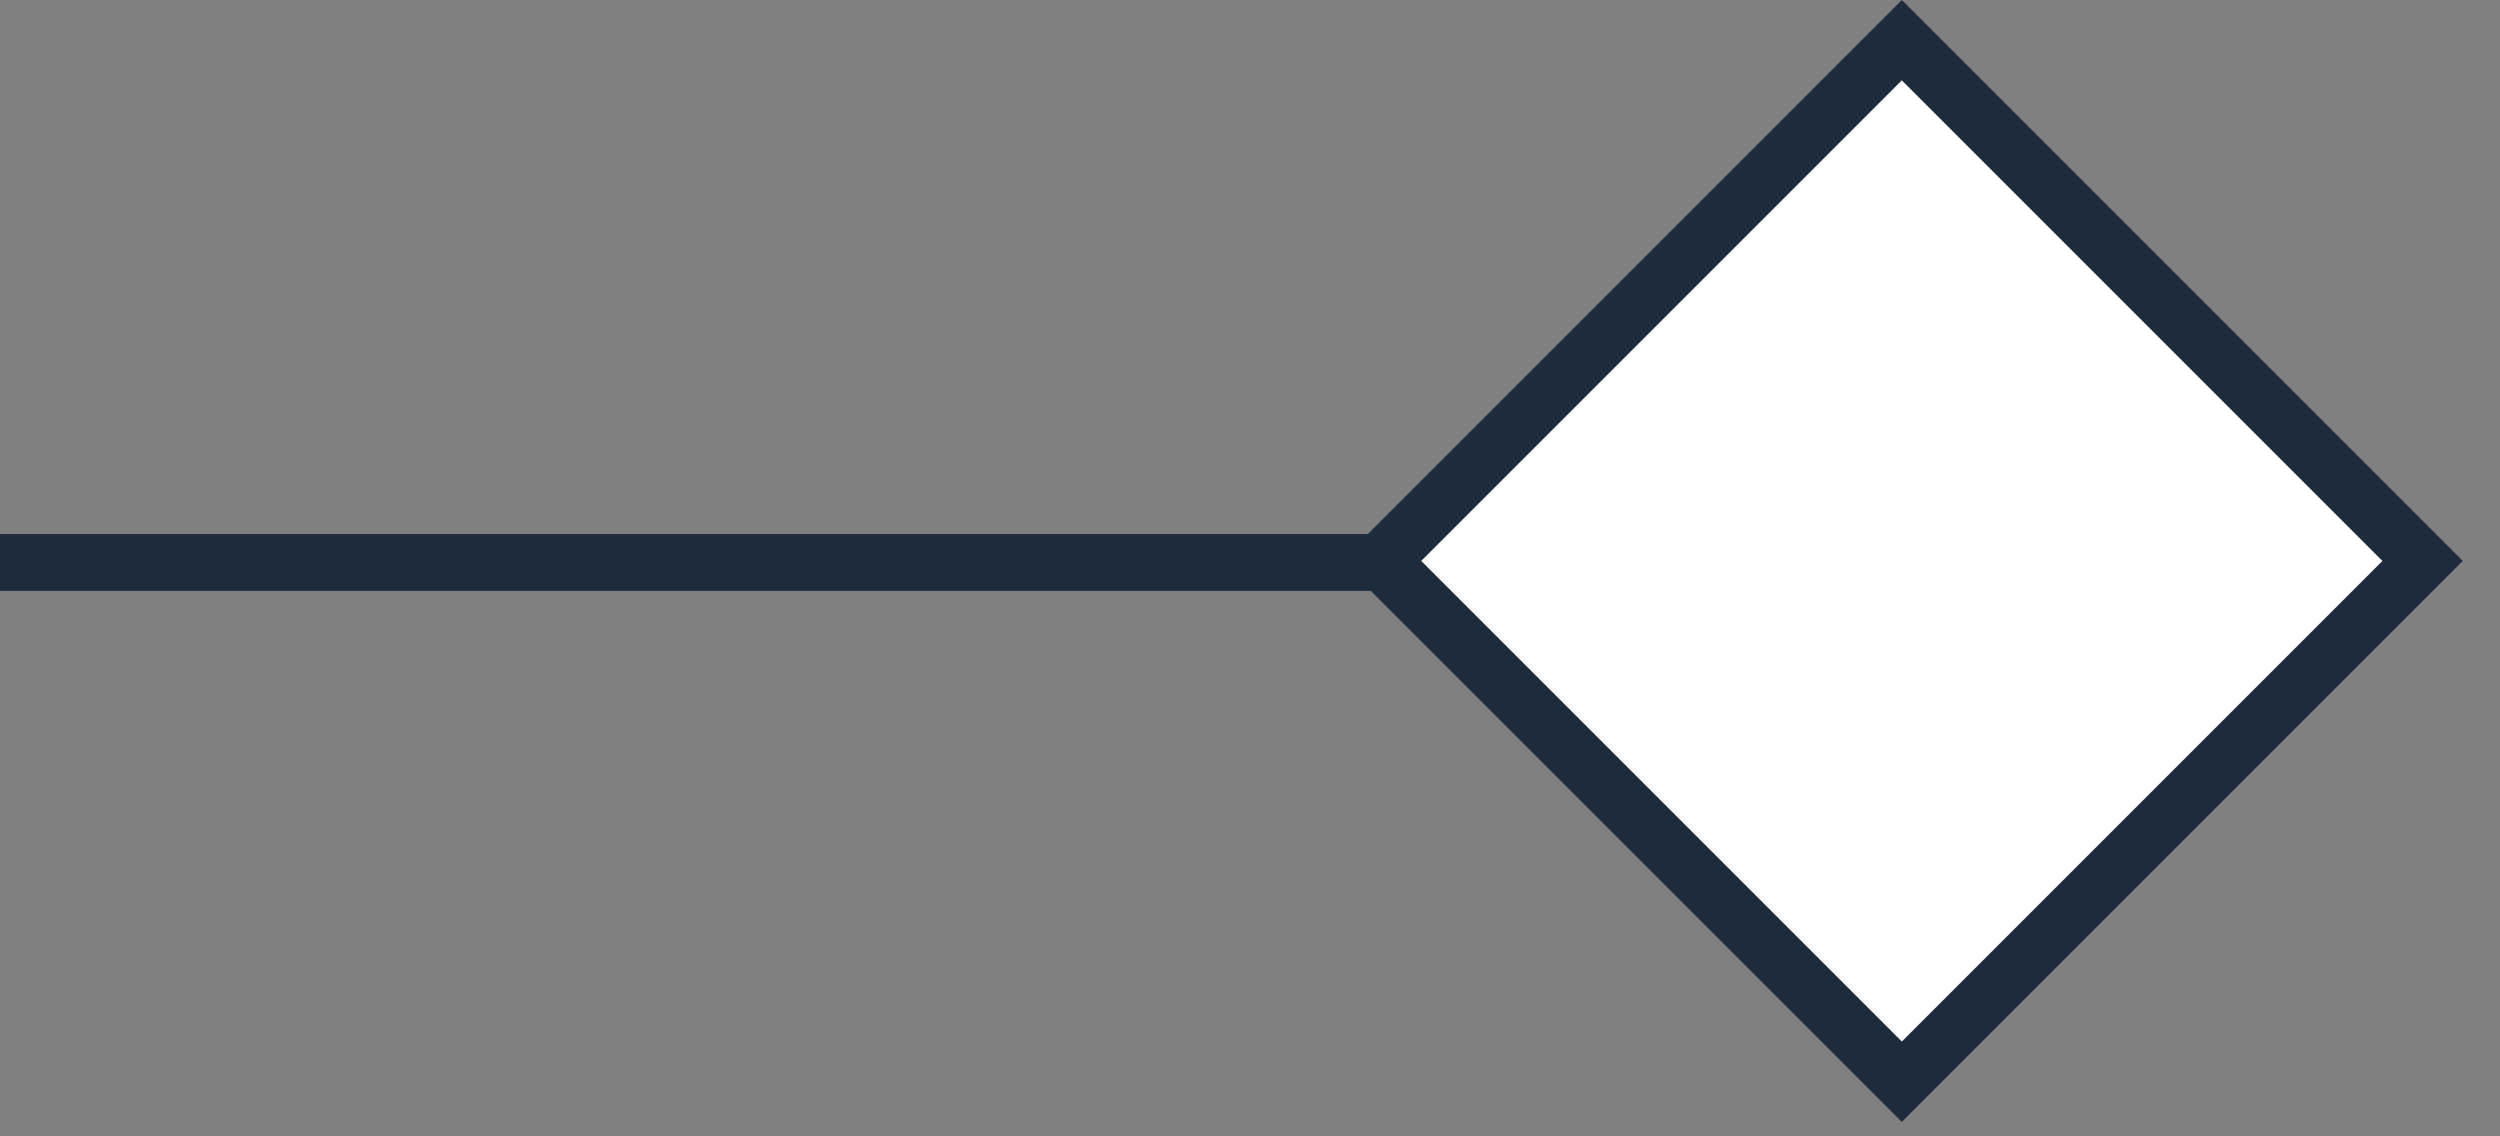 <svg width="44" height="20" viewBox="0 0 44 20" fill="none" xmlns="http://www.w3.org/2000/svg">
<rect x="0" y="0" width="44" height="20" fill="#808080" stroke="none"/>
<line x1="-4.37114e-08" y1="9.899" x2="27" y2="9.899" stroke="#1E2B3C"/>
<rect x="33.472" y="0.707" width="12.962" height="12.962" transform="rotate(45 33.472 0.707)" fill="white" stroke="#1E2B3C"/>
</svg>

